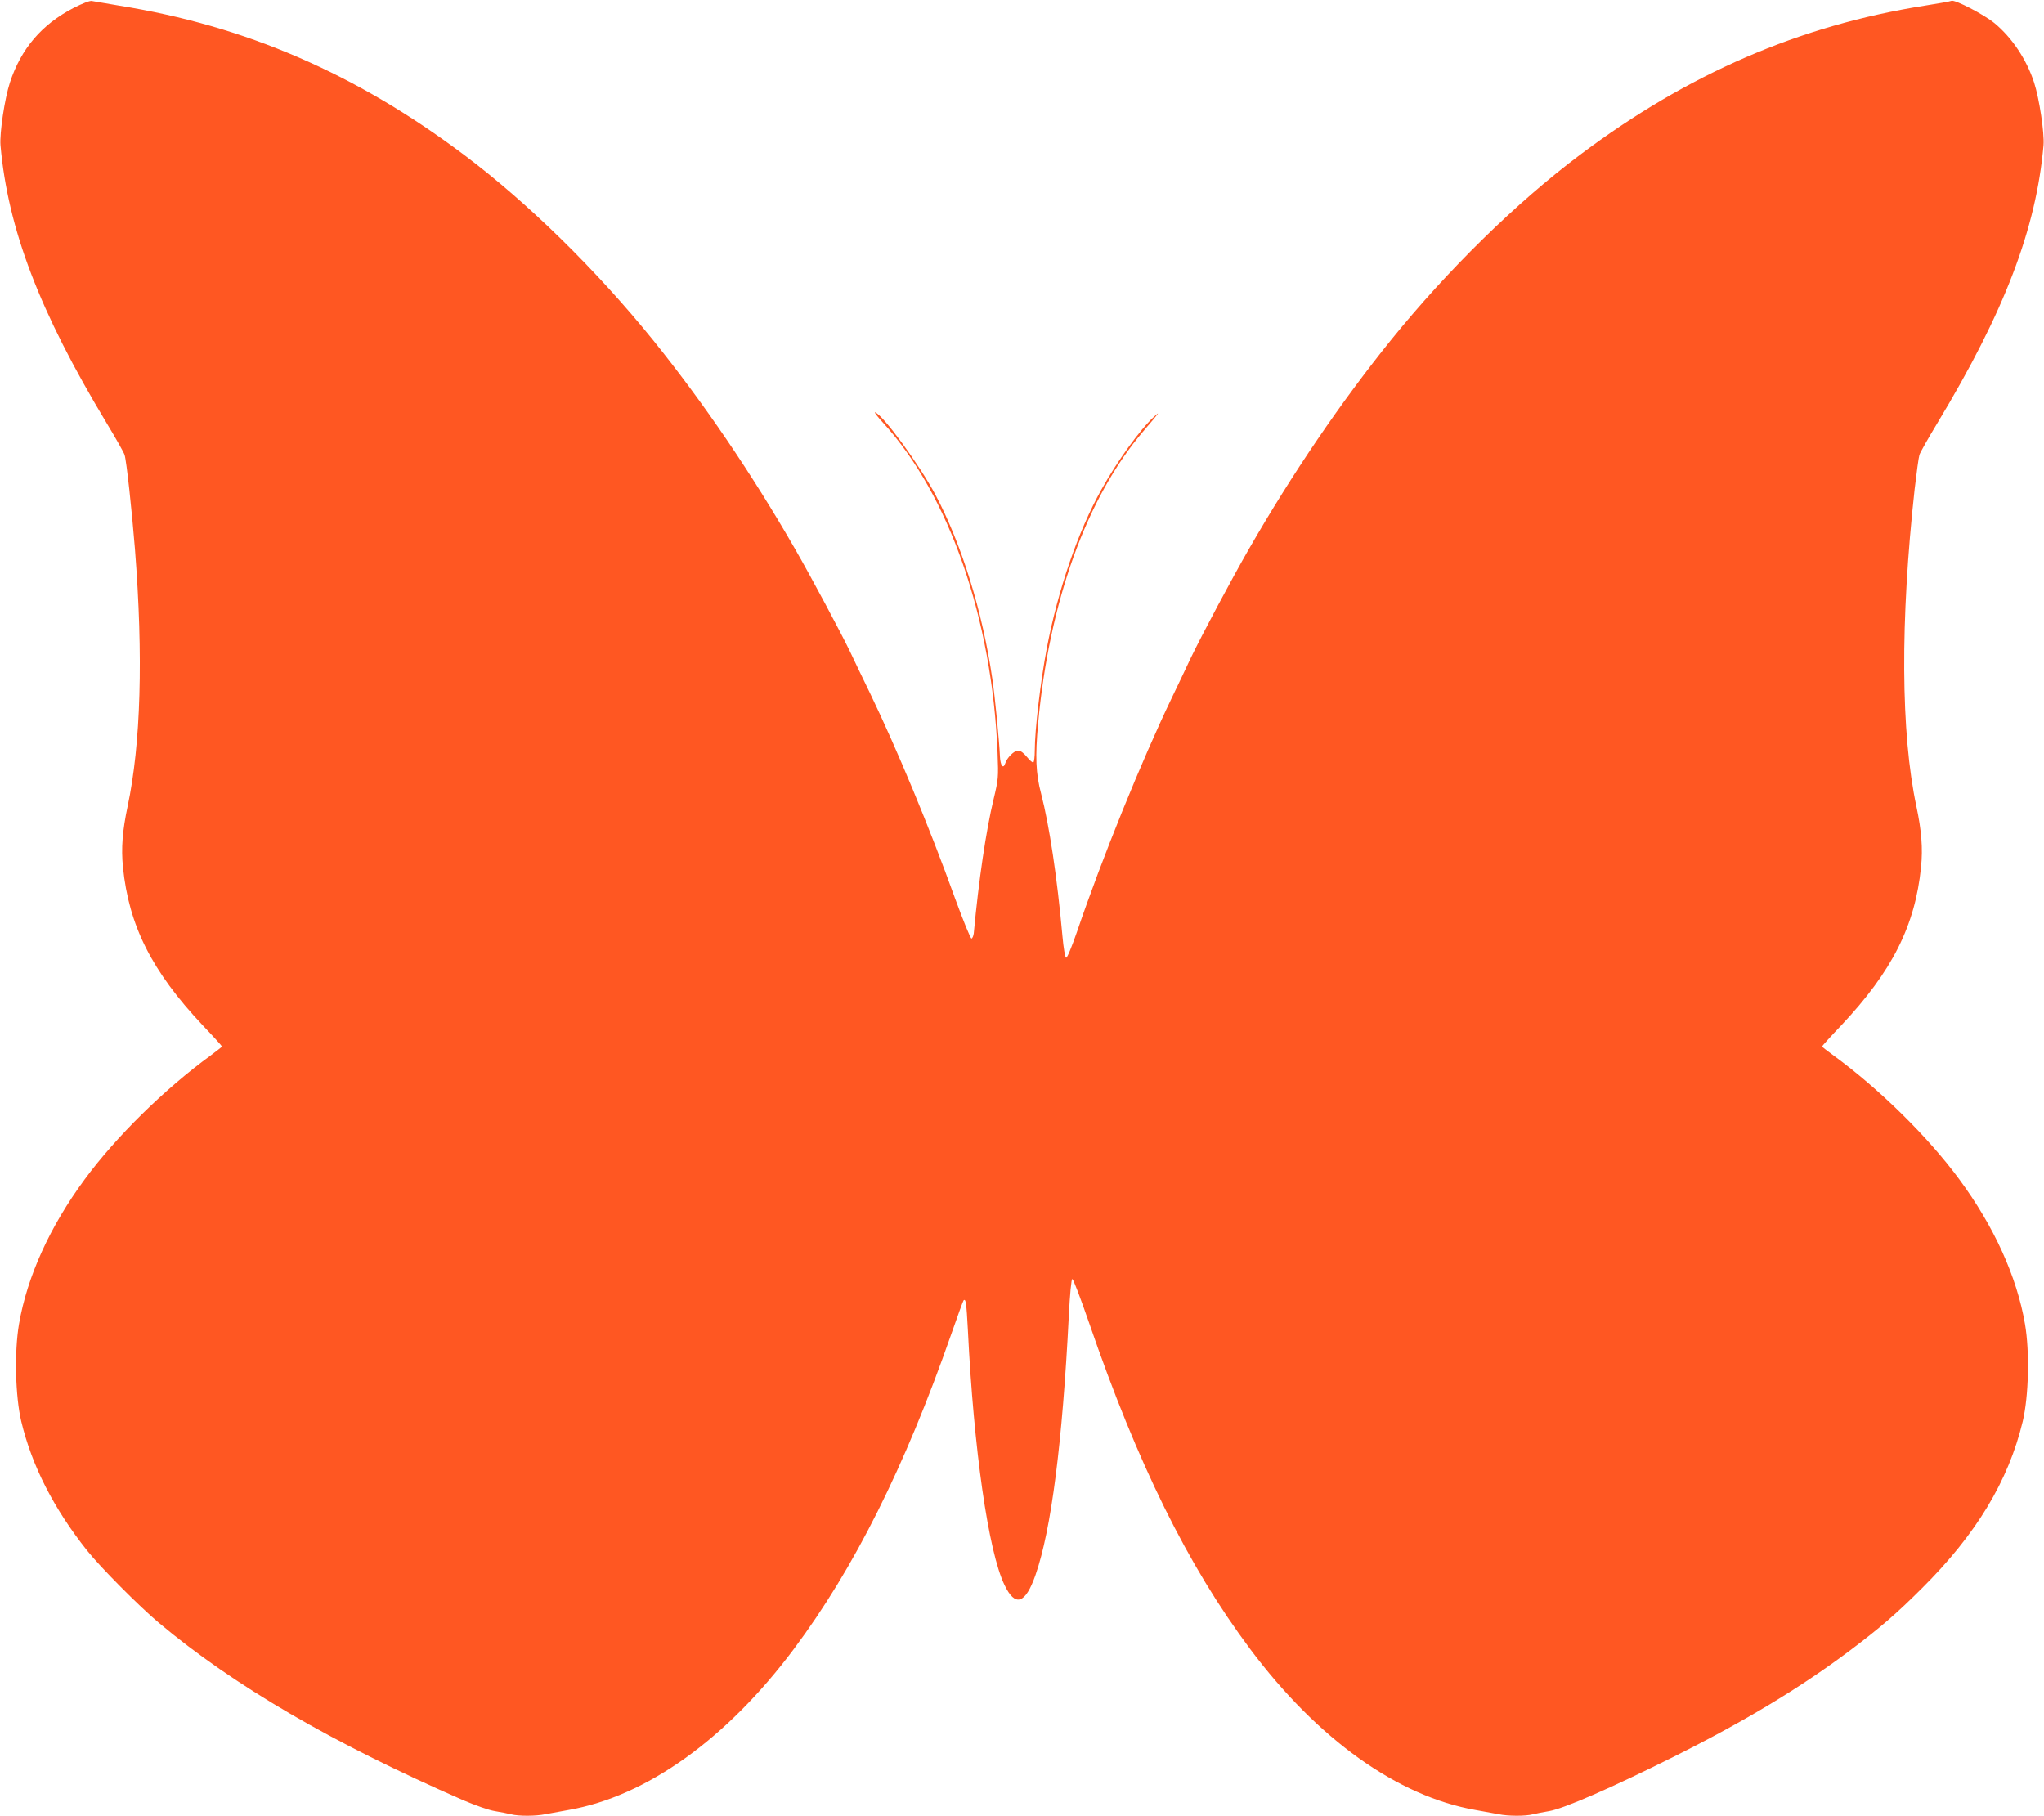 <?xml version="1.0" standalone="no"?>
<!DOCTYPE svg PUBLIC "-//W3C//DTD SVG 20010904//EN"
 "http://www.w3.org/TR/2001/REC-SVG-20010904/DTD/svg10.dtd">
<svg version="1.0" xmlns="http://www.w3.org/2000/svg"
 width="1280pt" height="1137pt" viewBox="0 0 1280 1137"
 preserveAspectRatio="xMidYMid meet">
<g transform="translate(0,1137) scale(0.1,-0.1)"
fill="#ff5722" stroke="none">
<path d="M460 11320 c-199 -103 -329 -256 -398 -467 -33 -101 -65 -317 -59
-392 46 -524 244 -1042 664 -1739 58 -96 109 -186 113 -200 12 -35 46 -351 65
-589 53 -675 37 -1223 -46 -1613 -32 -151 -41 -261 -29 -380 37 -367 181 -652
499 -990 67 -70 121 -130 121 -133 0 -2 -33 -28 -72 -57 -286 -208 -592 -509
-787 -774 -219 -297 -361 -610 -412 -907 -30 -175 -23 -453 14 -609 67 -280
204 -547 413 -810 83 -104 326 -349 449 -452 469 -393 1085 -752 1904 -1110
80 -34 162 -63 200 -69 37 -6 82 -15 102 -20 47 -12 154 -12 216 1 26 5 91 17
143 26 487 85 989 443 1412 1009 377 505 694 1138 984 1968 40 115 75 211 78
214 14 14 18 -15 27 -184 37 -751 128 -1387 229 -1597 67 -141 131 -121 195
63 98 281 168 826 208 1619 7 139 16 233 22 233 6 1 53 -124 106 -277 303
-881 617 -1517 1007 -2039 423 -566 925 -924 1412 -1009 52 -9 117 -21 143
-26 62 -13 169 -13 216 -1 20 5 65 14 102 20 90 15 387 144 779 340 450 225
796 434 1105 666 189 142 292 231 451 390 340 338 541 671 631 1045 37 156 44
434 14 609 -51 297 -193 610 -412 907 -195 265 -501 566 -786 774 -40 29 -73
55 -73 57 0 3 54 63 121 133 318 338 462 623 499 990 12 119 3 229 -29 380
-98 460 -102 1159 -11 1988 12 103 25 199 30 214 4 14 55 104 113 200 420 697
618 1215 664 1739 6 75 -26 291 -59 392 -47 145 -139 282 -248 372 -67 55
-247 148 -269 140 -9 -4 -83 -17 -166 -30 -785 -124 -1484 -426 -2160 -934
-399 -299 -830 -722 -1185 -1161 -315 -391 -616 -833 -889 -1308 -111 -193
-293 -535 -364 -682 -32 -69 -86 -181 -119 -250 -188 -391 -438 -1007 -593
-1463 -34 -98 -62 -166 -69 -164 -6 2 -16 59 -23 138 -33 367 -82 691 -133
888 -34 128 -38 234 -19 441 69 761 304 1415 659 1830 101 118 110 130 66 90
-88 -81 -230 -278 -329 -456 -146 -261 -270 -622 -341 -989 -40 -211 -76 -514
-76 -645 0 -38 -4 -71 -9 -74 -4 -3 -22 12 -40 34 -21 26 -40 40 -56 40 -24 0
-69 -44 -80 -80 -12 -38 -30 -15 -33 41 -4 99 -32 383 -48 489 -61 420 -191
839 -355 1150 -100 188 -329 502 -379 518 -8 3 14 -26 49 -64 415 -453 684
-1228 718 -2069 6 -156 5 -164 -25 -290 -47 -195 -93 -506 -124 -839 -2 -16
-8 -31 -14 -33 -6 -2 -51 109 -103 251 -162 450 -364 935 -533 1286 -44 91
-101 208 -125 260 -58 120 -241 463 -344 642 -273 475 -574 917 -889 1308
-355 439 -786 862 -1185 1161 -676 508 -1367 807 -2160 934 -82 14 -159 27
-170 29 -12 3 -58 -15 -115 -44z"/>
</g>
</svg>
